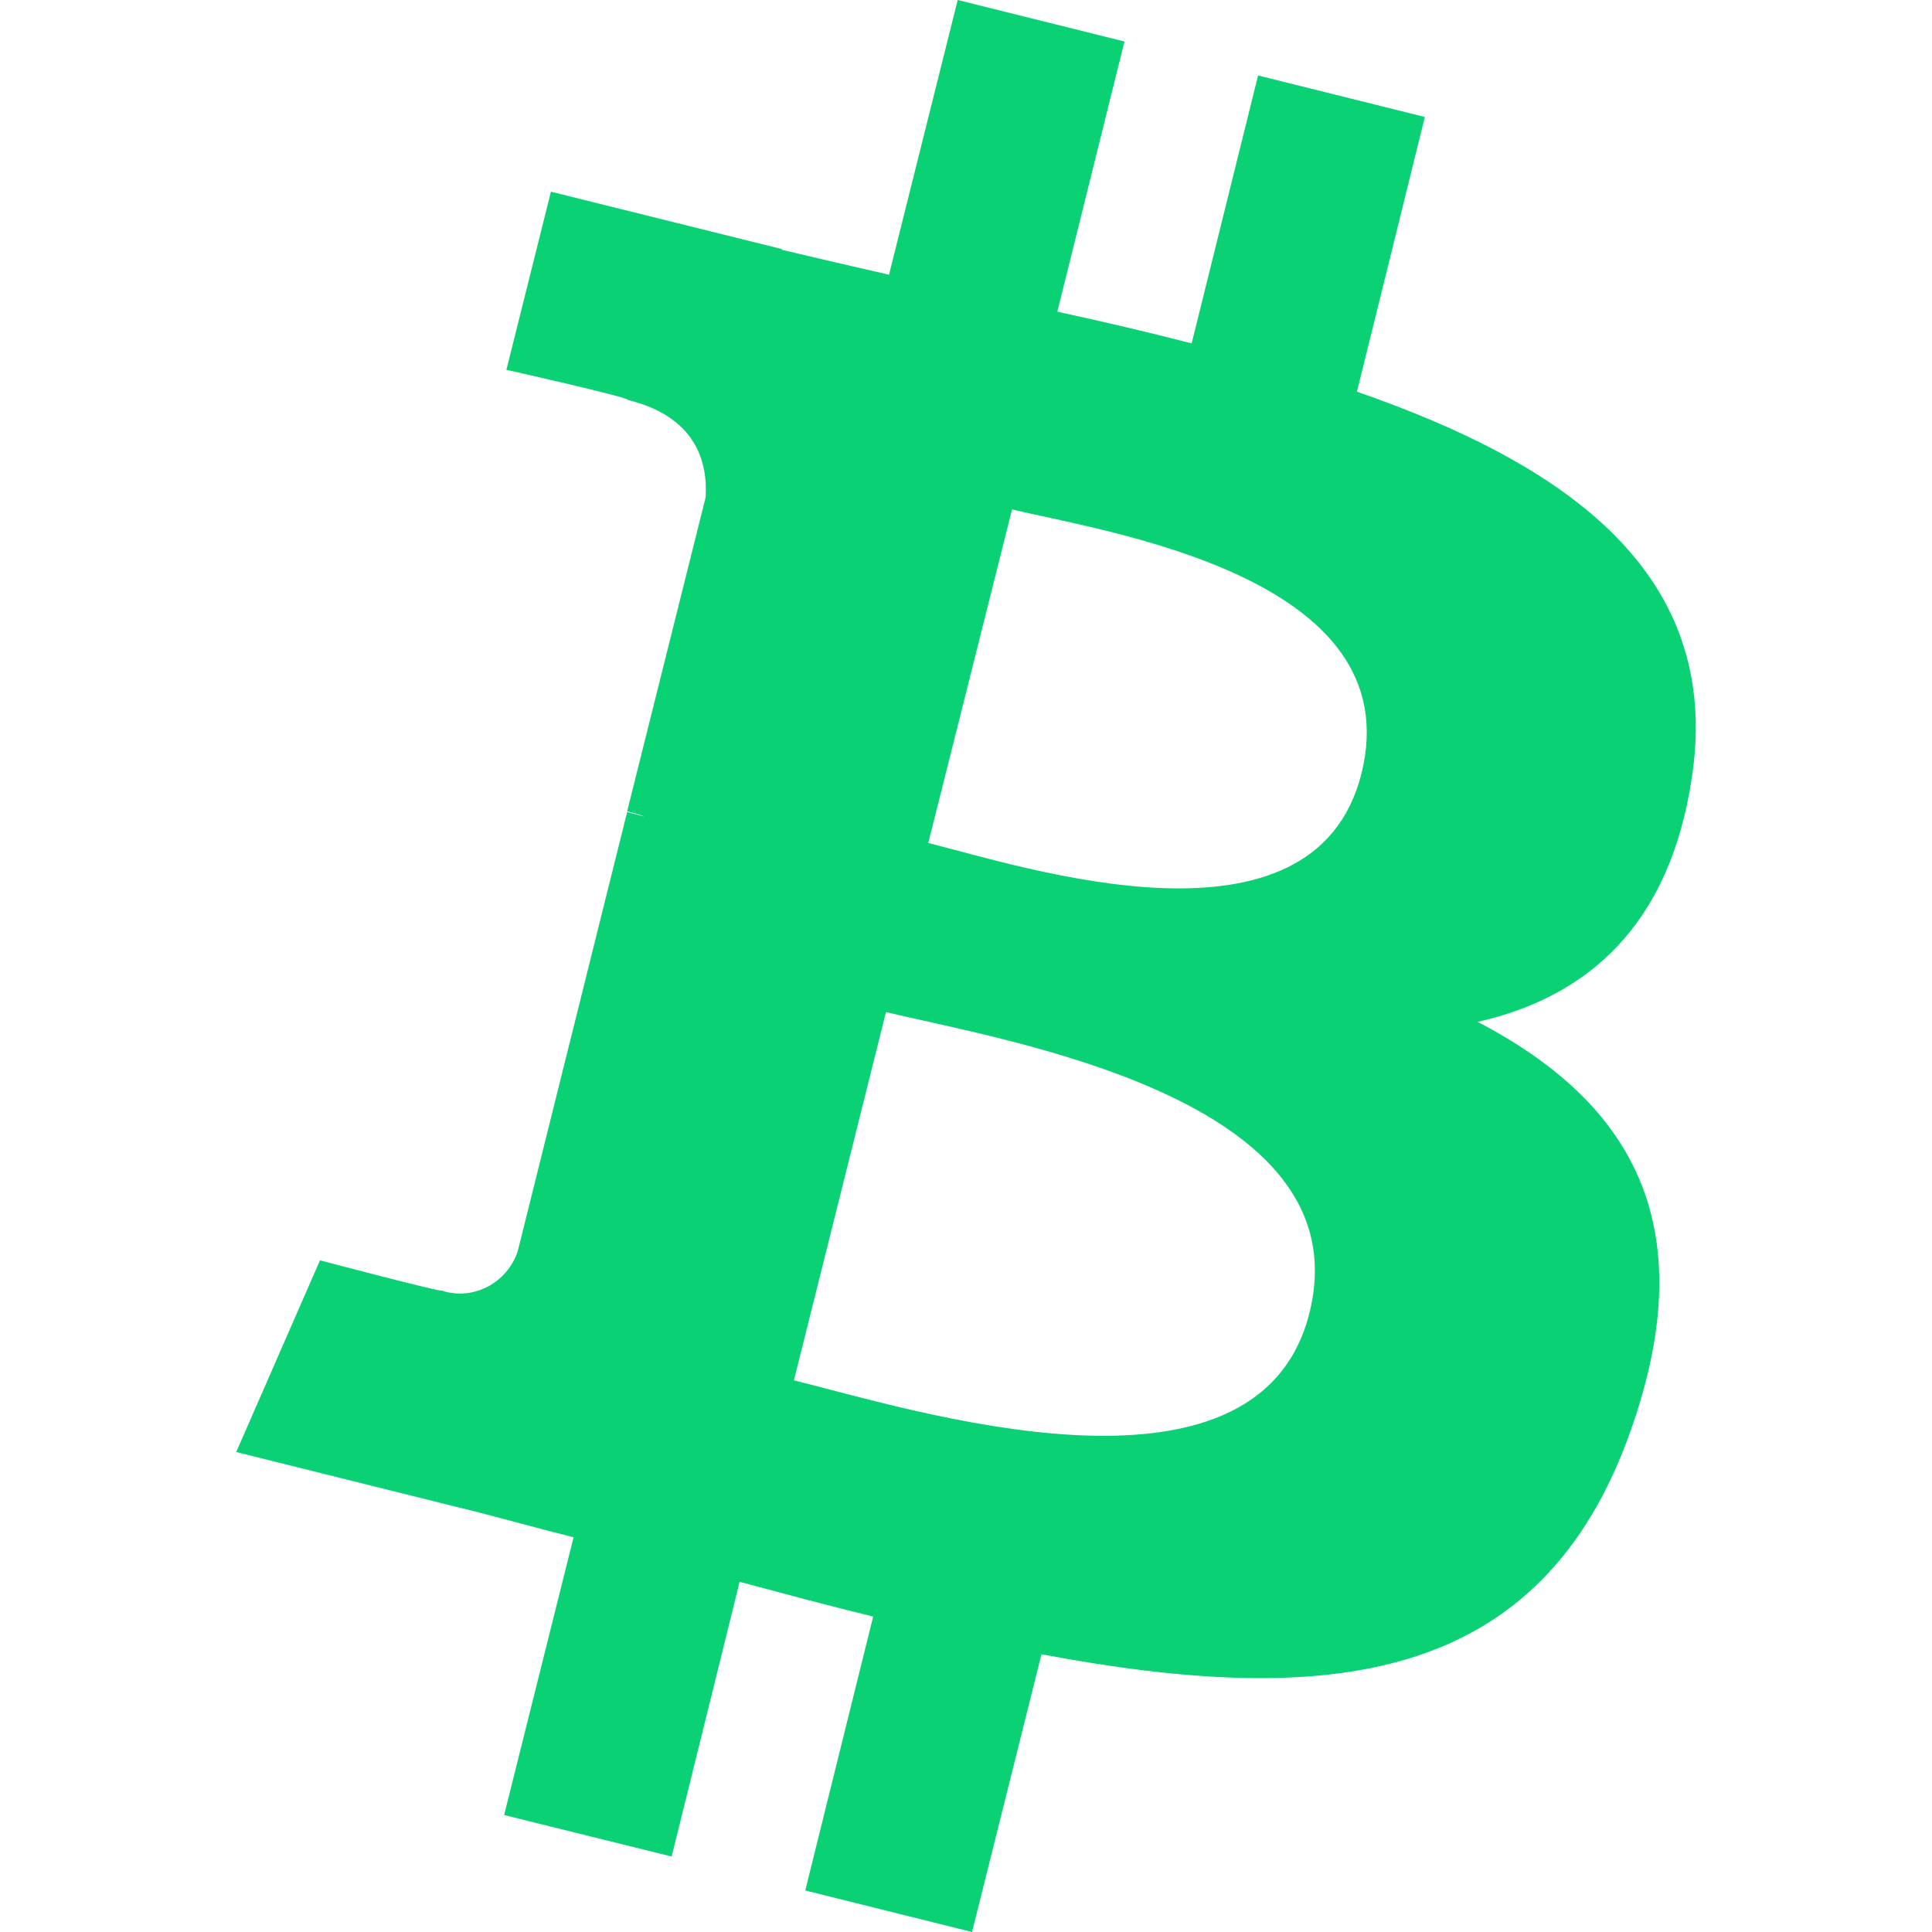 <?xml version="1.0" encoding="UTF-8"?> <svg xmlns="http://www.w3.org/2000/svg" xmlns:xlink="http://www.w3.org/1999/xlink" version="1.1" id="Layer_1" x="0px" y="0px" viewBox="0 0 256 256" style="enable-background:new 0 0 256 256;" xml:space="preserve"> <style type="text/css"> .st0{fill:#0BD175;} </style> <path class="st0" d="M224.2,102.9c4-26.8-16.4-41.3-44.4-51l9-36.4L166.7,10l-8.8,35.5c-5.8-1.5-11.8-2.9-17.8-4.2L149,5.5L126.9,0 l-9.1,36.4c-4.8-1.1-9.6-2.2-14.2-3.3V33L73,25.4L67.1,49c0,0,16.5,3.7,16.1,4c9,2.2,10.6,8.2,10.3,12.9l-10.4,41.6 c0.8,0.2,1.6,0.4,2.3,0.7l-2.3-0.6l-14.5,58.2c-1.4,4.2-5.9,6.6-10.1,5.2l0,0c0.2,0.3-16.1-4-16.1-4l-11.1,25.4l28.9,7.2 c5.4,1.3,10.6,2.8,15.8,4.1l-9.2,36.8L89,246l9-36.4c6,1.6,11.9,3.2,17.7,4.6l-9,36.3l22.1,5.5l9.2-36.8c37.8,7.1,66.3,4.3,78.2-30 c9.6-27.5-0.5-43.4-20.4-53.8C210.4,132.1,221.3,122.6,224.2,102.9z M173.5,174c-6.9,27.5-53.2,12.6-68.3,8.9l12.2-48.8 C132.5,137.8,180.7,145.3,173.5,174L173.5,174z M180.4,102.5c-6.3,25.1-44.9,12.3-57.4,9.2l11.1-44.2 C146.6,70.5,186.9,76.4,180.4,102.5L180.4,102.5z"></path> </svg> 